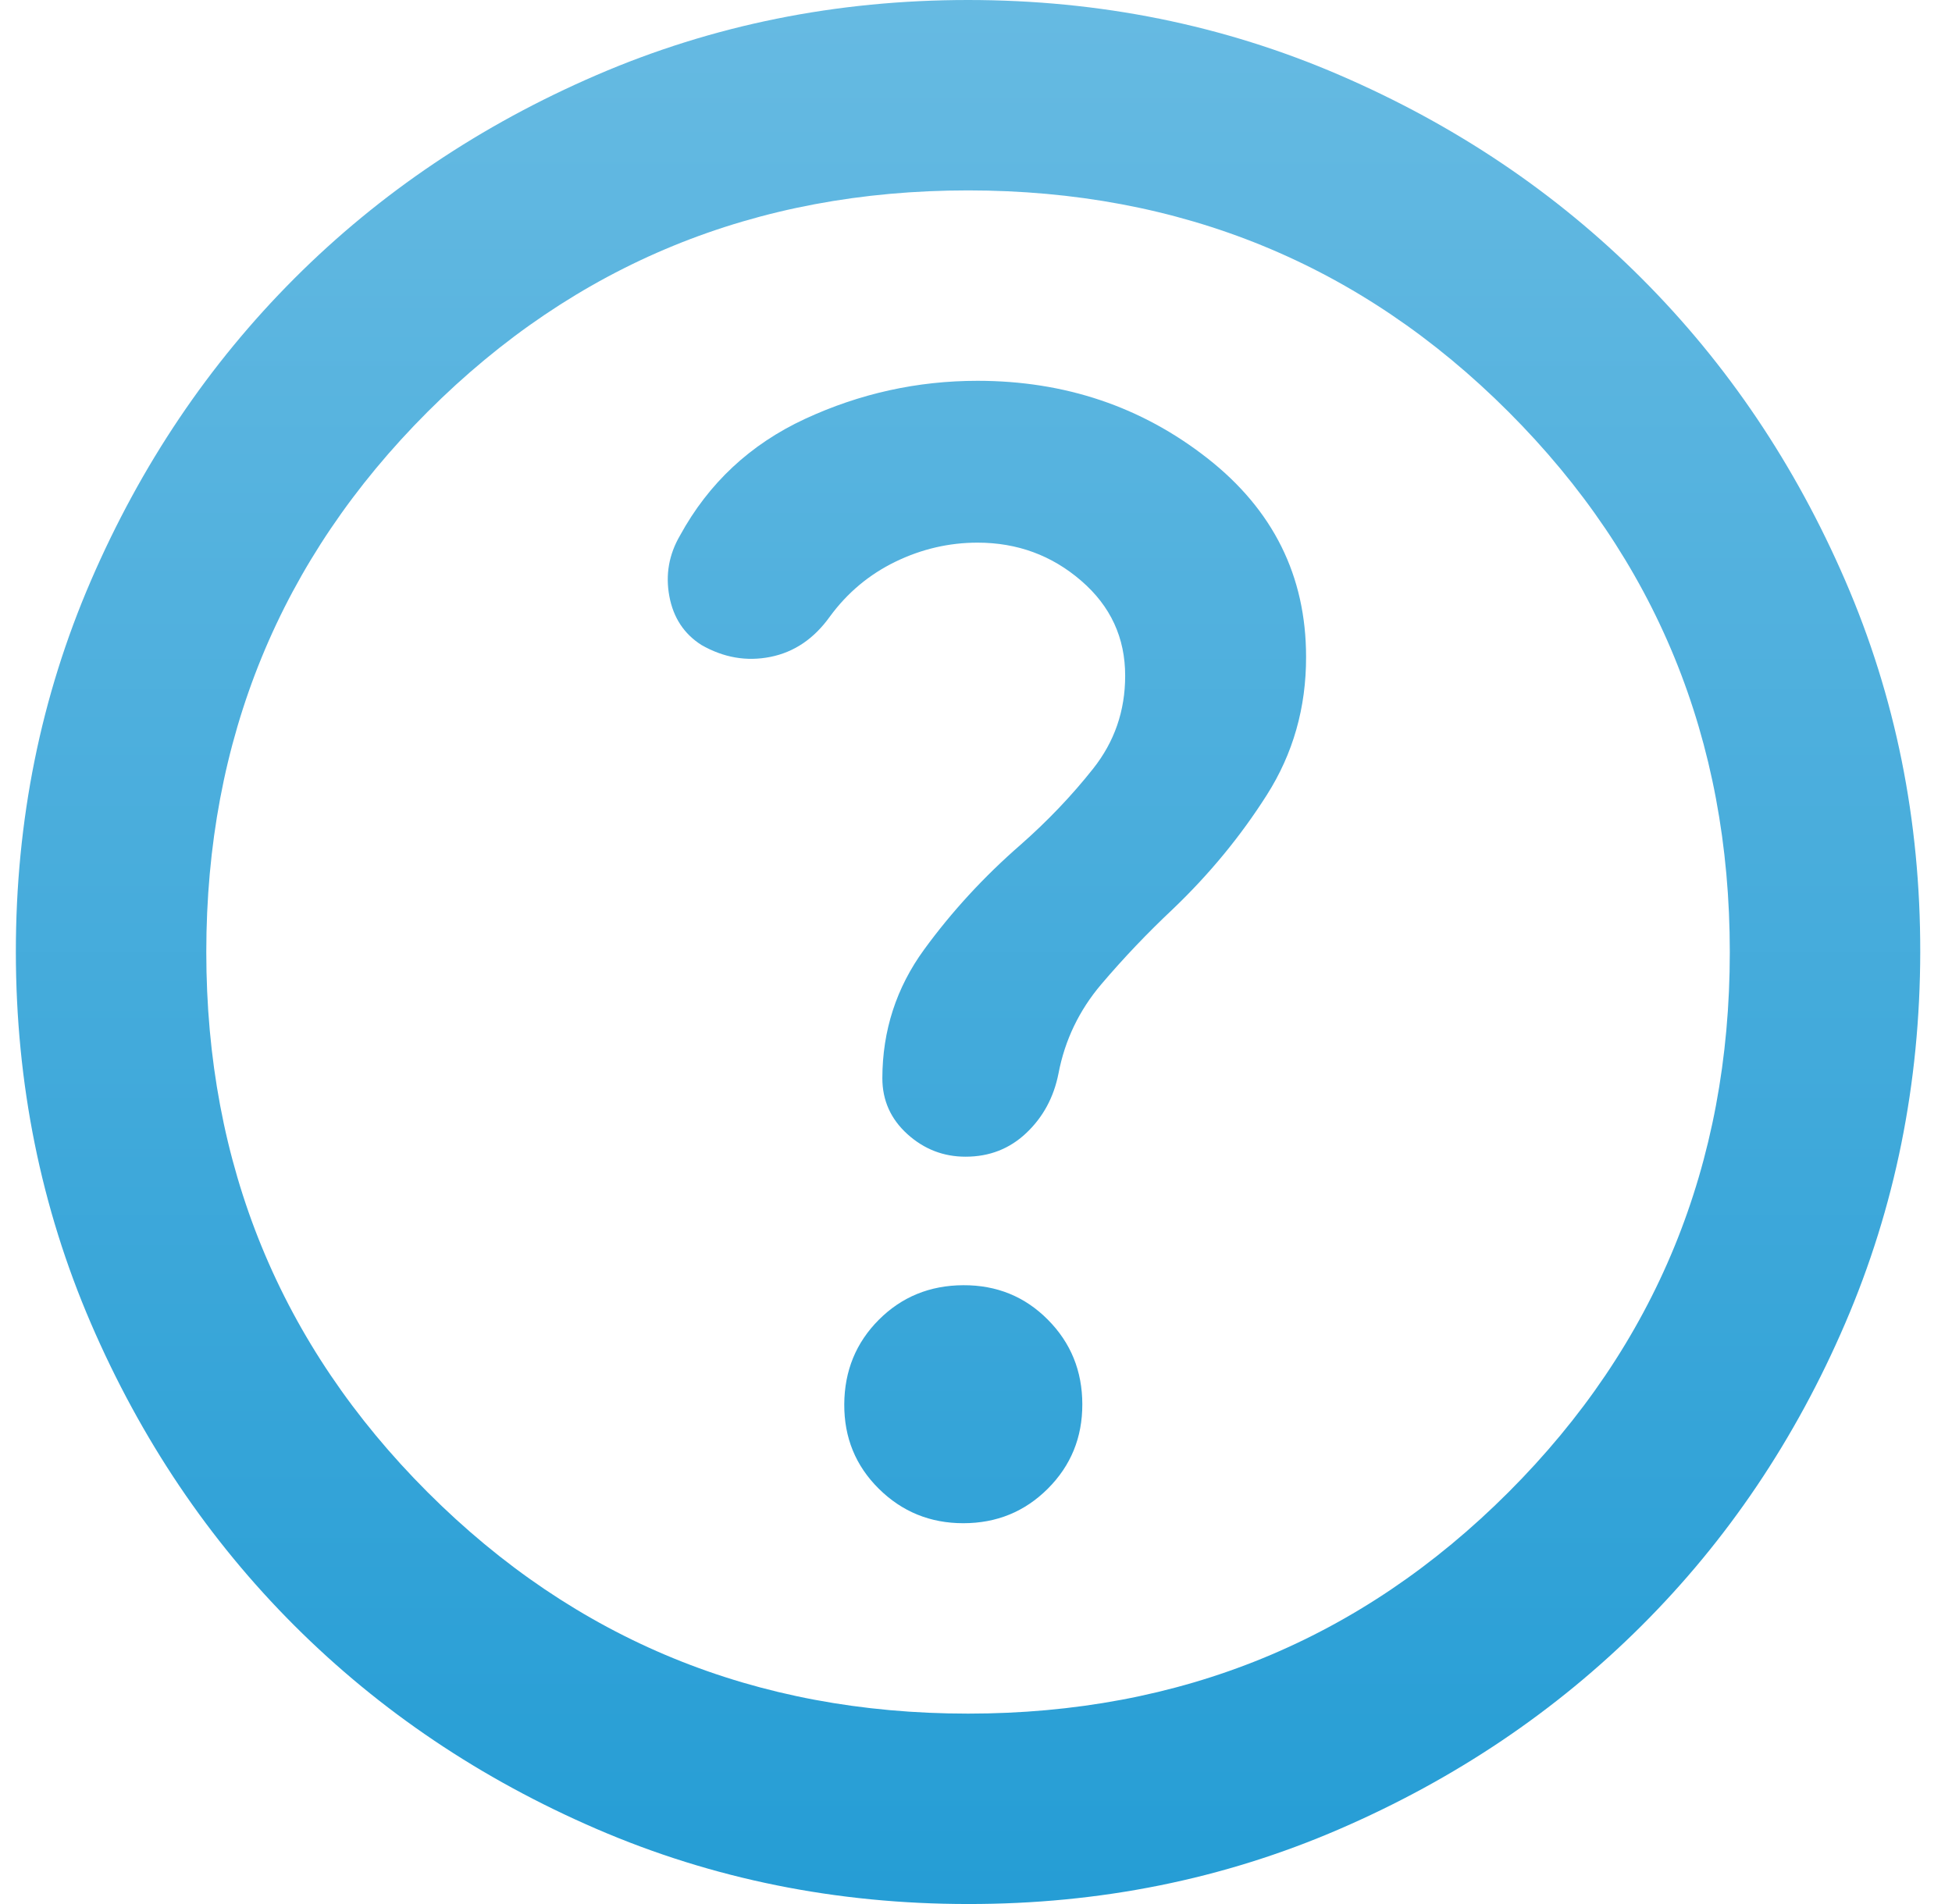 <svg width="41" height="40" viewBox="0 0 41 40" fill="none" xmlns="http://www.w3.org/2000/svg">
<path d="M20.233 32C20.933 32 21.525 31.758 22.009 31.274C22.493 30.79 22.735 30.199 22.733 29.5C22.732 28.801 22.491 28.209 22.009 27.724C21.528 27.239 20.936 26.997 20.233 27C19.531 27.003 18.939 27.245 18.459 27.726C17.979 28.207 17.737 28.799 17.733 29.5C17.729 30.201 17.971 30.793 18.459 31.276C18.947 31.759 19.539 32 20.233 32ZM20.333 40C17.567 40 14.967 39.475 12.533 38.424C10.1 37.373 7.983 35.949 6.183 34.15C4.383 32.351 2.959 30.235 1.909 27.8C0.86 25.365 0.335 22.765 0.333 20C0.332 17.235 0.857 14.635 1.909 12.2C2.961 9.765 4.386 7.649 6.183 5.85C7.981 4.051 10.097 2.627 12.533 1.576C14.969 0.525 17.569 0 20.333 0C23.097 0 25.697 0.525 28.133 1.576C30.569 2.627 32.686 4.051 34.483 5.85C36.281 7.649 37.706 9.765 38.759 12.2C39.813 14.635 40.337 17.235 40.333 20C40.329 22.765 39.804 25.365 38.757 27.8C37.711 30.235 36.286 32.351 34.483 34.15C32.681 35.949 30.564 37.374 28.133 38.426C25.703 39.478 23.103 40.003 20.333 40ZM20.333 36C24.8 36 28.583 34.45 31.683 31.35C34.783 28.25 36.333 24.467 36.333 20C36.333 15.533 34.783 11.75 31.683 8.65C28.583 5.55 24.8 4 20.333 4C15.867 4 12.083 5.55 8.983 8.65C5.883 11.75 4.333 15.533 4.333 20C4.333 24.467 5.883 28.25 8.983 31.35C12.083 34.45 15.867 36 20.333 36ZM20.533 11.4C21.367 11.4 22.092 11.667 22.709 12.2C23.327 12.733 23.635 13.4 23.633 14.2C23.633 14.933 23.409 15.583 22.959 16.15C22.51 16.717 22.001 17.25 21.433 17.75C20.667 18.417 19.992 19.15 19.409 19.95C18.827 20.75 18.535 21.65 18.533 22.65C18.533 23.117 18.709 23.509 19.059 23.826C19.41 24.143 19.818 24.301 20.283 24.3C20.783 24.3 21.209 24.133 21.559 23.8C21.91 23.467 22.135 23.05 22.233 22.55C22.367 21.85 22.667 21.225 23.133 20.676C23.6 20.127 24.1 19.601 24.633 19.1C25.4 18.367 26.059 17.567 26.609 16.7C27.16 15.833 27.435 14.867 27.433 13.8C27.433 12.1 26.742 10.709 25.359 9.626C23.977 8.543 22.368 8.001 20.533 8C19.267 8 18.059 8.267 16.909 8.8C15.76 9.333 14.885 10.15 14.283 11.25C14.05 11.65 13.975 12.075 14.059 12.526C14.143 12.977 14.368 13.318 14.733 13.55C15.2 13.817 15.683 13.9 16.183 13.8C16.683 13.7 17.1 13.417 17.433 12.95C17.8 12.45 18.259 12.067 18.809 11.8C19.36 11.533 19.935 11.4 20.533 11.4Z" fill="url(#paint0_linear_294_322)"/>
<defs>
<linearGradient id="paint0_linear_294_322" x1="0.333" y1="40" x2="0.333" y2="0" gradientUnits="userSpaceOnUse">
<stop stop-color="#259DD5"/>
<stop offset="1" stop-color="#66BAE2"/>
</linearGradient>
</defs>
</svg>
